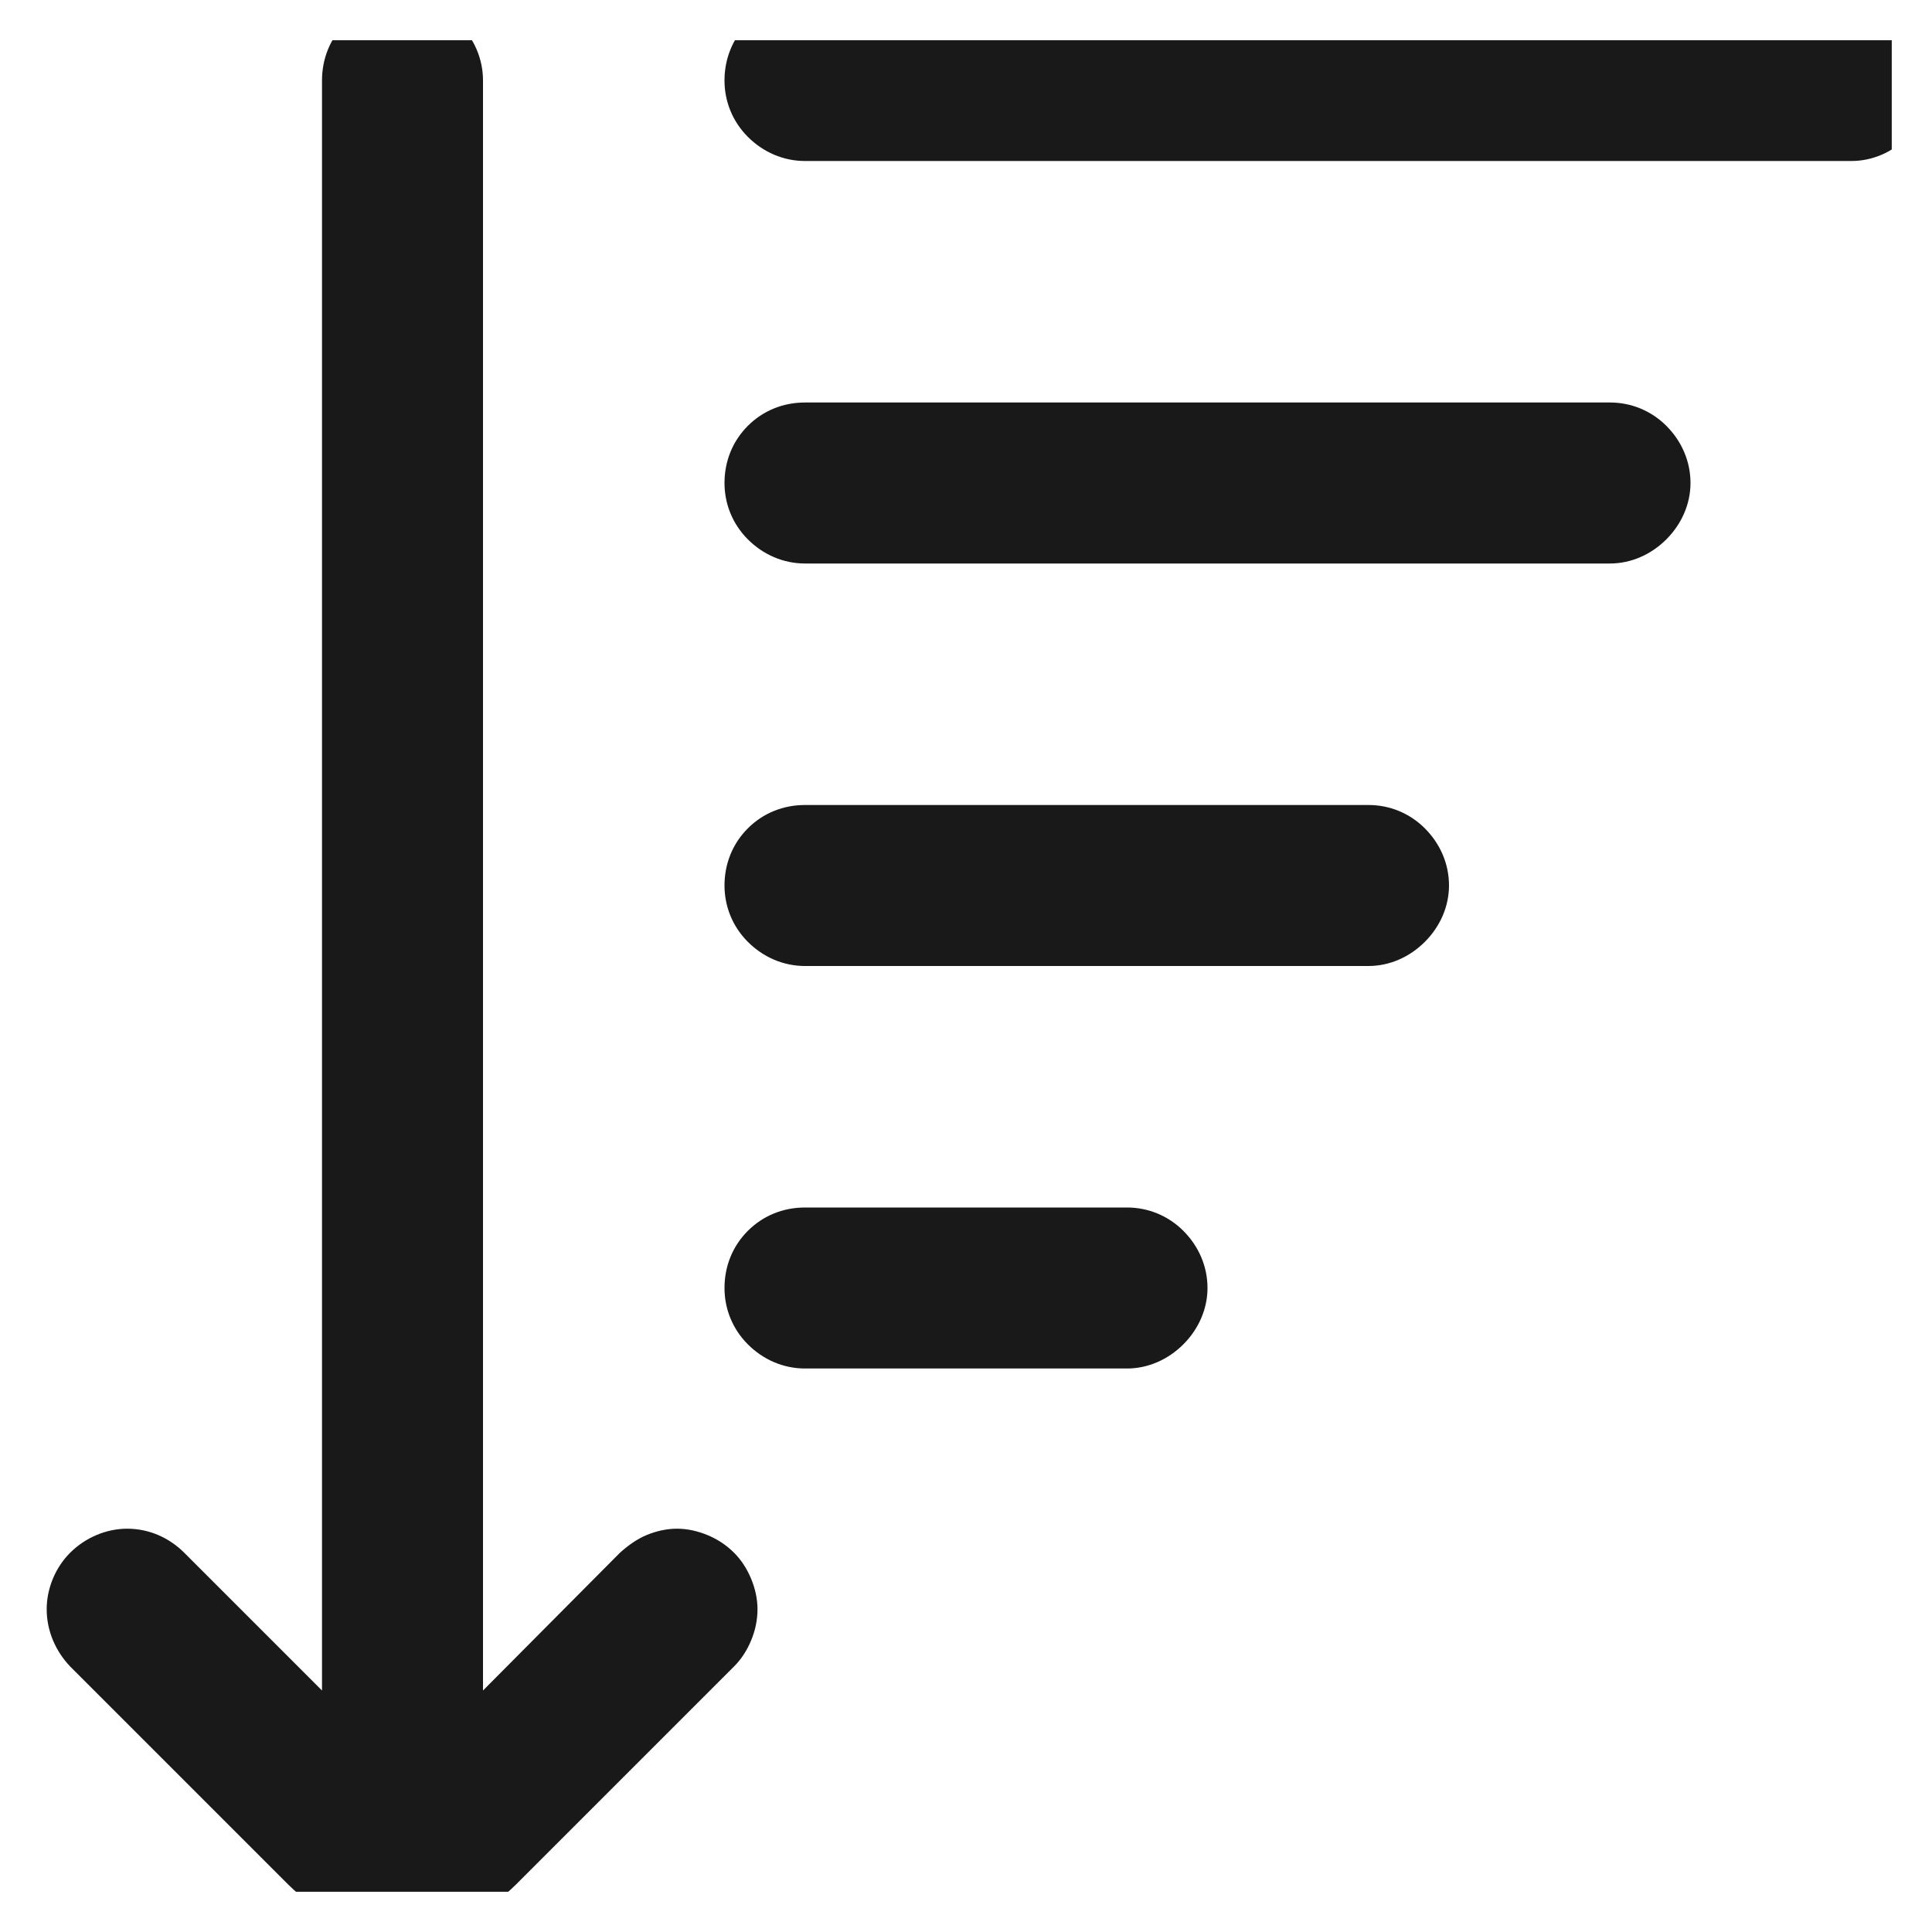 <svg width="24" height="24" viewBox="0 0 24 24" fill="none" xmlns="http://www.w3.org/2000/svg" xmlns:xlink="http://www.w3.org/1999/xlink">
	<defs>
		<clipPath id="clip803_17521">
			<rect id="icon-24px" rx="0" width="23" height="23" transform="translate(0.5 0.5)" fill="white" fill-opacity="0"/>
		</clipPath>
	</defs>
	<g clip-path="url(#clip803_17521)">
		<path id="vector" d="M24 1C24 1.26 23.89 1.51 23.7 1.7C23.51 1.89 23.26 2 23 2L10 2C9.73 2 9.48 1.89 9.29 1.7C9.1 1.51 9 1.26 9 1C9 0.73 9.1 0.48 9.29 0.29C9.48 0.1 9.73 0 10 0L23 0C23.26 0 23.51 0.1 23.7 0.29C23.89 0.48 24 0.73 24 1ZM20 5L10 5C9.73 5 9.48 5.1 9.29 5.29C9.1 5.48 9 5.73 9 6C9 6.26 9.1 6.51 9.29 6.7C9.48 6.89 9.73 7 10 7L20 7C20.26 7 20.51 6.89 20.7 6.7C20.89 6.51 21 6.26 21 6C21 5.73 20.89 5.48 20.7 5.29C20.51 5.1 20.26 5 20 5ZM17 10L10 10C9.73 10 9.48 10.1 9.29 10.29C9.1 10.48 9 10.73 9 11C9 11.26 9.1 11.51 9.29 11.7C9.48 11.89 9.73 12 10 12L17 12C17.26 12 17.51 11.89 17.7 11.7C17.89 11.51 18 11.26 18 11C18 10.73 17.89 10.48 17.7 10.29C17.51 10.1 17.26 10 17 10ZM14 15L10 15C9.73 15 9.48 15.1 9.29 15.29C9.1 15.48 9 15.73 9 16C9 16.26 9.1 16.51 9.29 16.7C9.48 16.89 9.73 17 10 17L14 17C14.26 17 14.51 16.89 14.7 16.7C14.89 16.51 15 16.26 15 16C15 15.73 14.89 15.48 14.7 15.29C14.51 15.1 14.26 15 14 15ZM7.7 19.29L6 21L6 1C6 0.73 5.89 0.48 5.7 0.29C5.51 0.1 5.26 0 5 0C4.73 0 4.48 0.1 4.29 0.29C4.1 0.48 4 0.73 4 1L4 21L2.29 19.29C2.1 19.1 1.85 18.99 1.58 18.99C1.32 18.99 1.06 19.1 0.87 19.29C0.69 19.47 0.58 19.73 0.58 19.99C0.58 20.26 0.69 20.51 0.87 20.7L3.58 23.41C3.97 23.8 4.48 23.99 5 23.99C5.51 23.99 6.02 23.8 6.41 23.41L9.12 20.7C9.21 20.61 9.28 20.5 9.33 20.38C9.38 20.26 9.41 20.13 9.41 19.99C9.41 19.86 9.38 19.73 9.33 19.61C9.28 19.49 9.21 19.38 9.12 19.29C9.02 19.19 8.91 19.12 8.79 19.07C8.67 19.02 8.54 18.99 8.41 18.99C8.28 18.99 8.15 19.02 8.03 19.07C7.91 19.12 7.8 19.2 7.7 19.29Z" fill="#000000" fill-opacity="0.9" fill-rule="nonzero"/>
	</g>
</svg>
